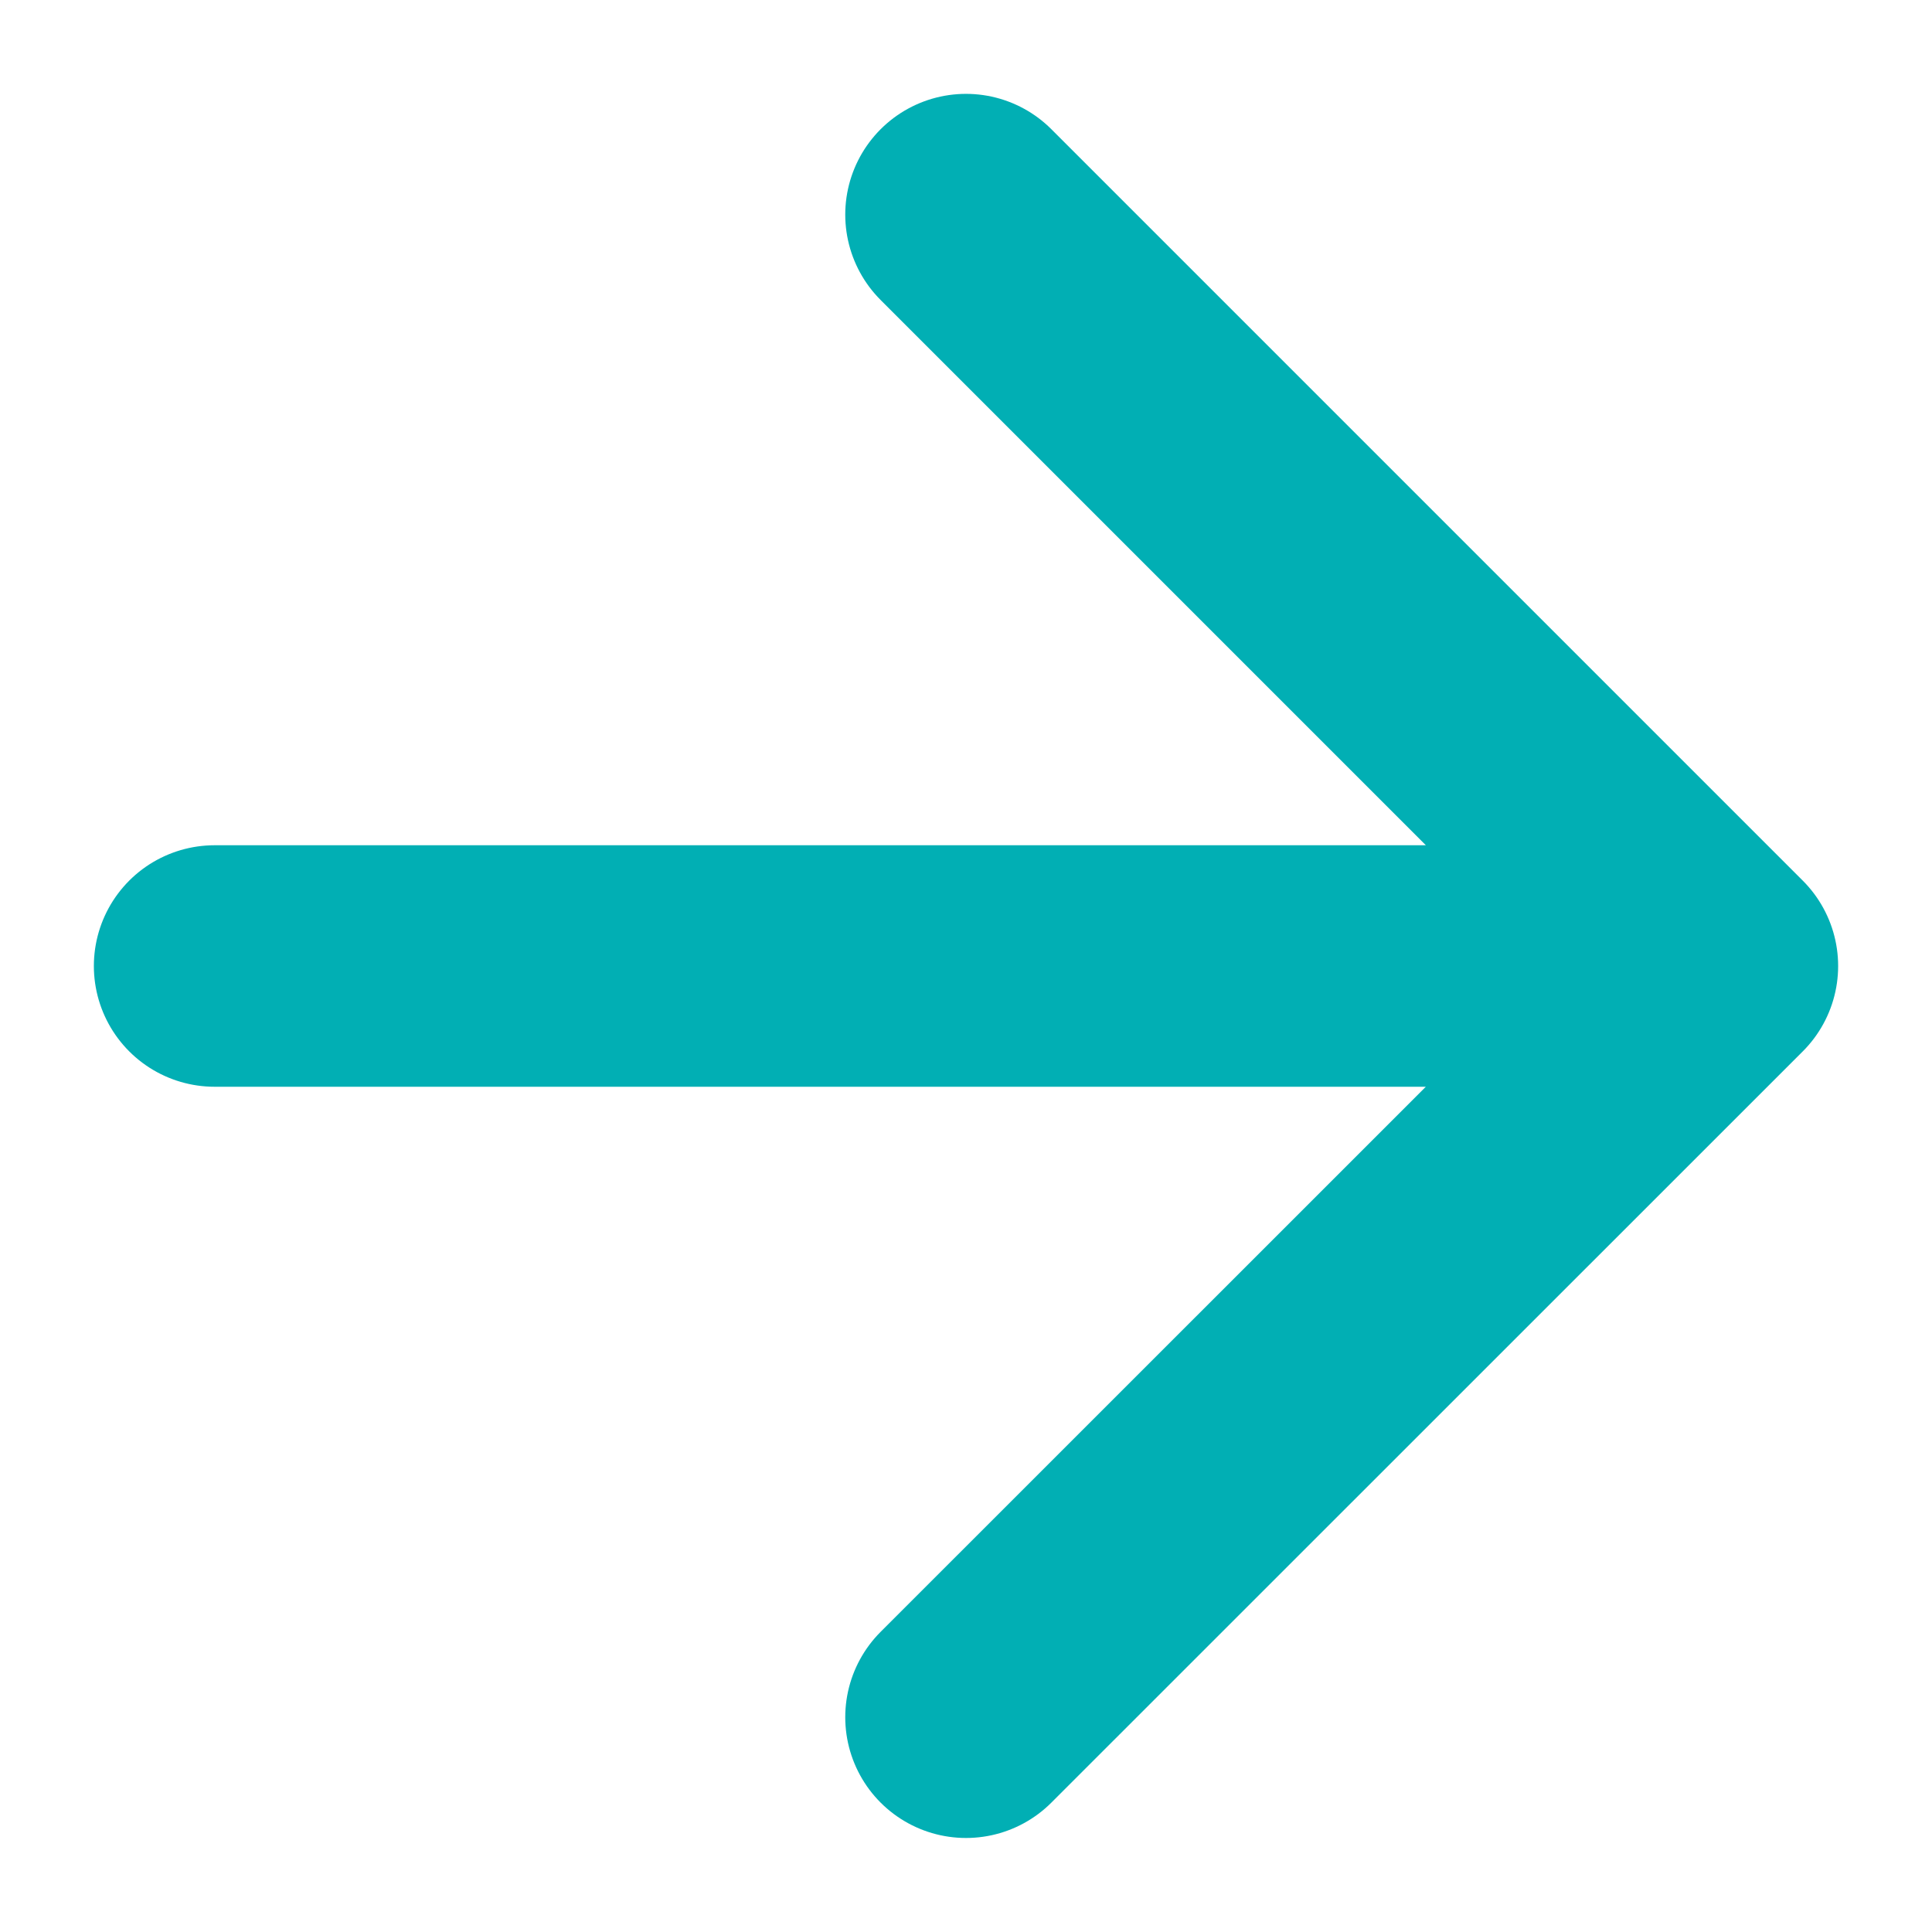 <svg width="12" height="12" viewBox="0 0 12 12" fill="none" xmlns="http://www.w3.org/2000/svg">
<path d="M1.333 6H10.667M10.667 6L6 1.333M10.667 6L6 10.666" stroke="#01AFB4" stroke-width="1.5" stroke-linecap="round" stroke-linejoin="round"/>
</svg>

